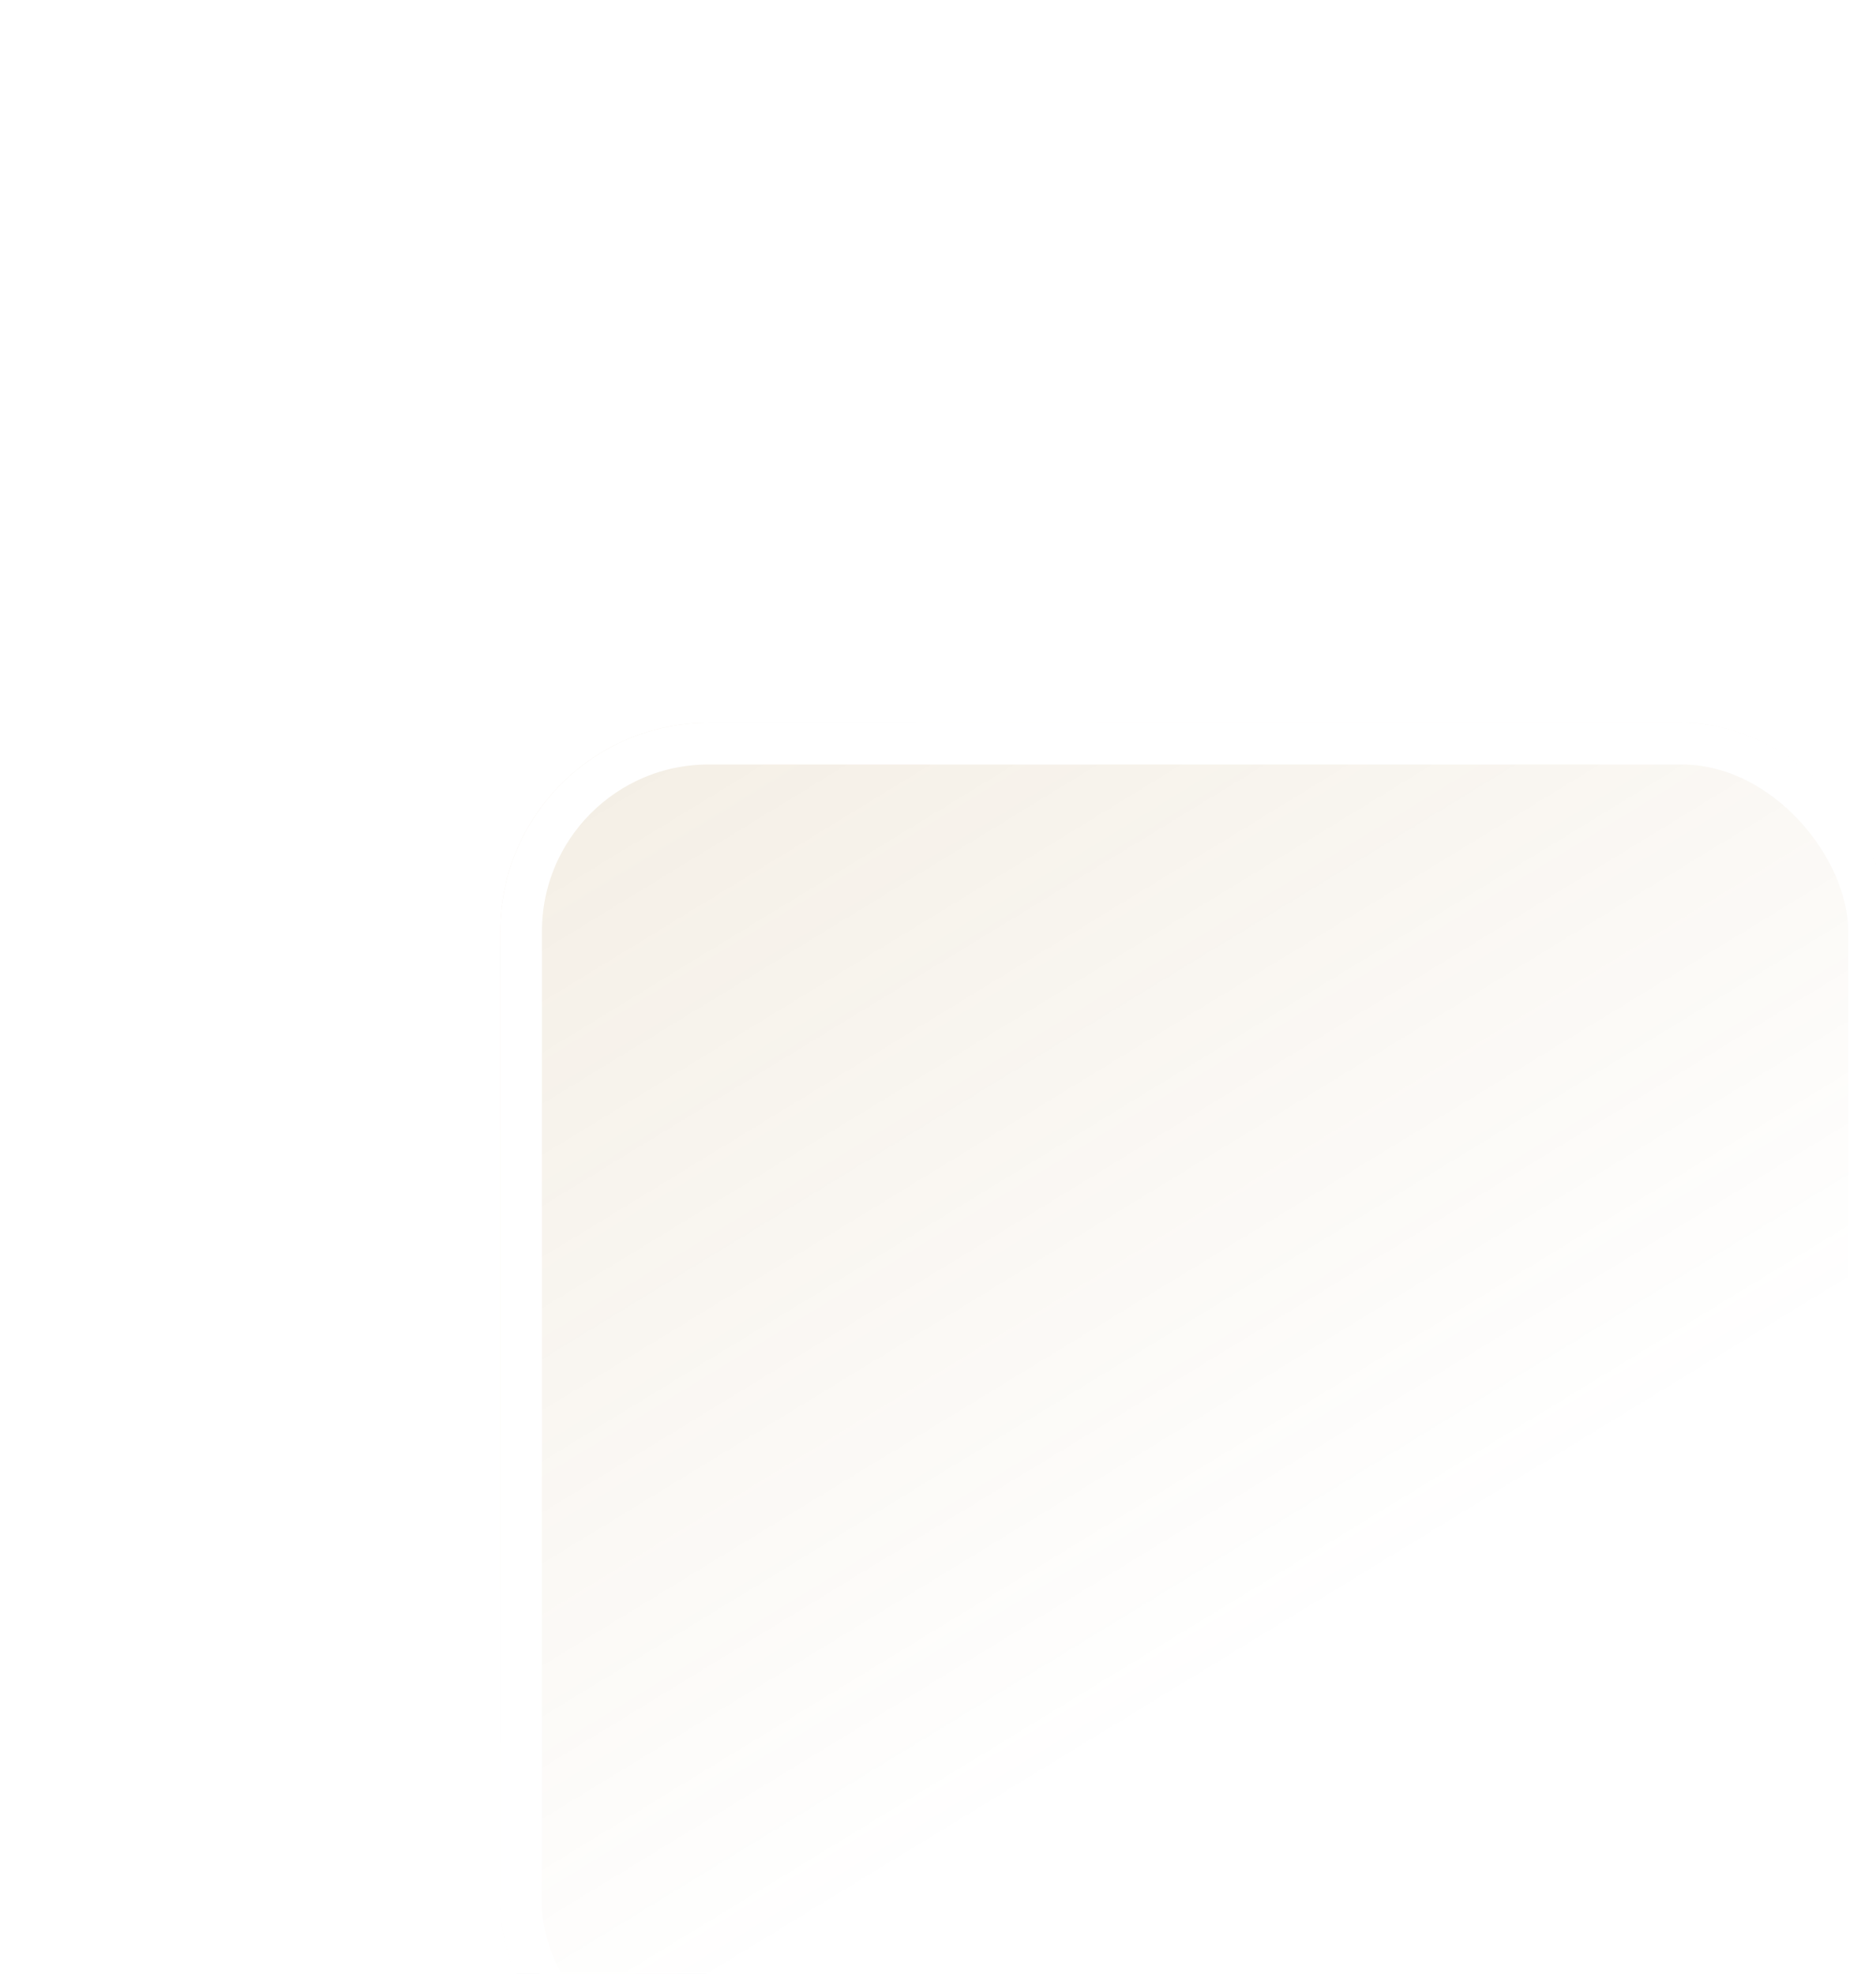 <?xml version="1.0" encoding="UTF-8"?> <svg xmlns="http://www.w3.org/2000/svg" width="135" height="142" viewBox="0 0 135 142" fill="none"> <g filter="url(#filter0_ddd_1341_9)"> <rect x="4" y="1" width="100" height="100" rx="15" fill="white"></rect> <rect x="4" y="1" width="100" height="100" rx="15" fill="url(#paint0_linear_1341_9)" fill-opacity="0.1"></rect> <rect x="5.5" y="2.5" width="97" height="97" rx="13.5" stroke="white" stroke-width="3"></rect> </g> <defs> <filter id="filter0_ddd_1341_9" x="0" y="0" width="135" height="142" filterUnits="userSpaceOnUse" color-interpolation-filters="sRGB"> <feFlood flood-opacity="0" result="BackgroundImageFix"></feFlood> <feColorMatrix in="SourceAlpha" type="matrix" values="0 0 0 0 0 0 0 0 0 0 0 0 0 0 0 0 0 0 127 0" result="hardAlpha"></feColorMatrix> <feOffset dx="4" dy="7"></feOffset> <feGaussianBlur stdDeviation="4"></feGaussianBlur> <feColorMatrix type="matrix" values="0 0 0 0 0.051 0 0 0 0 0.18 0 0 0 0 0.176 0 0 0 0.02 0"></feColorMatrix> <feBlend mode="normal" in2="BackgroundImageFix" result="effect1_dropShadow_1341_9"></feBlend> <feColorMatrix in="SourceAlpha" type="matrix" values="0 0 0 0 0 0 0 0 0 0 0 0 0 0 0 0 0 0 127 0" result="hardAlpha"></feColorMatrix> <feOffset dx="10" dy="16"></feOffset> <feGaussianBlur stdDeviation="5.5"></feGaussianBlur> <feColorMatrix type="matrix" values="0 0 0 0 0.051 0 0 0 0 0.18 0 0 0 0 0.176 0 0 0 0.03 0"></feColorMatrix> <feBlend mode="normal" in2="effect1_dropShadow_1341_9" result="effect2_dropShadow_1341_9"></feBlend> <feColorMatrix in="SourceAlpha" type="matrix" values="0 0 0 0 0 0 0 0 0 0 0 0 0 0 0 0 0 0 127 0" result="hardAlpha"></feColorMatrix> <feOffset dx="18" dy="28"></feOffset> <feGaussianBlur stdDeviation="6.5"></feGaussianBlur> <feColorMatrix type="matrix" values="0 0 0 0 0.051 0 0 0 0 0.18 0 0 0 0 0.176 0 0 0 0.01 0"></feColorMatrix> <feBlend mode="normal" in2="effect2_dropShadow_1341_9" result="effect3_dropShadow_1341_9"></feBlend> <feBlend mode="normal" in="SourceGraphic" in2="effect3_dropShadow_1341_9" result="shape"></feBlend> </filter> <linearGradient id="paint0_linear_1341_9" x1="24" y1="-4" x2="93" y2="109" gradientUnits="userSpaceOnUse"> <stop stop-color="#955E00"></stop> <stop offset="0.604" stop-color="#955E00" stop-opacity="0"></stop> </linearGradient> </defs> </svg> 
